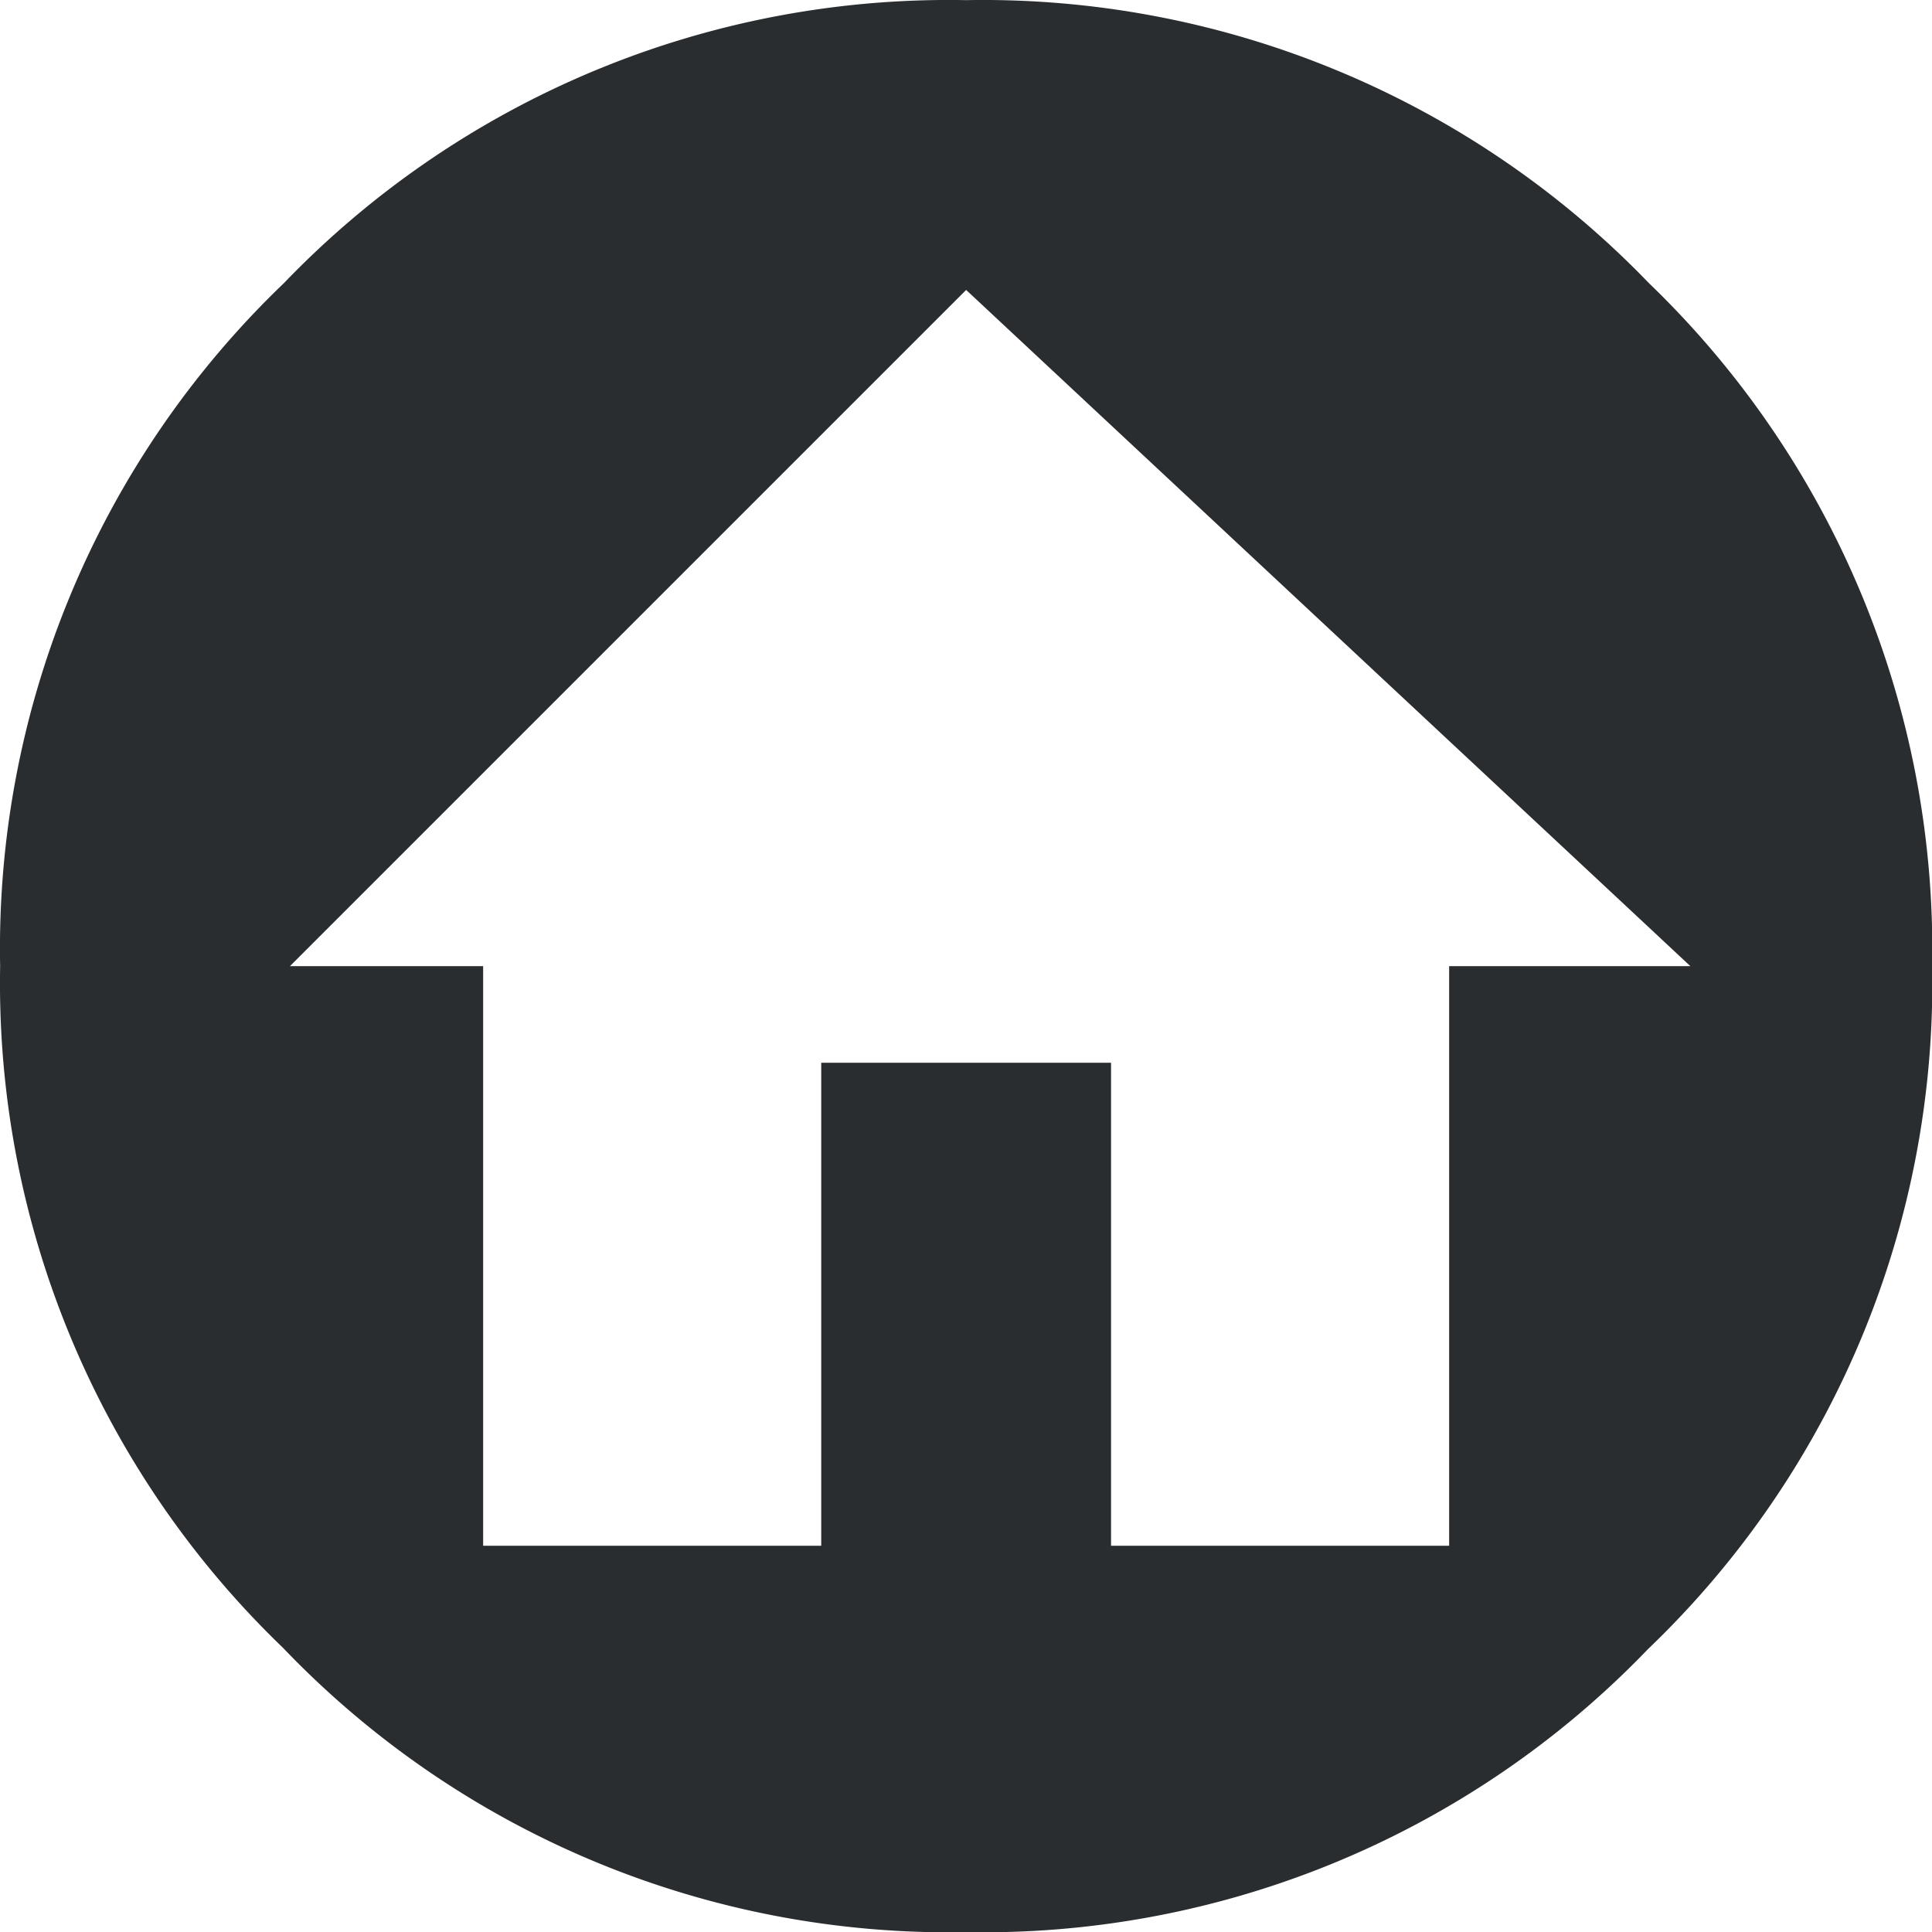<svg xmlns="http://www.w3.org/2000/svg" width="14" height="14" viewBox="0 0 14 14">
  <path id="home-circle" d="M13.947,4.05A6.7,6.7,0,0,0,9,2,6.679,6.679,0,0,0,4.057,4.05,6.675,6.675,0,0,0,2,9,6.679,6.679,0,0,0,4.05,13.94,6.675,6.675,0,0,0,9,16a6.679,6.679,0,0,0,4.941-2.051A6.675,6.675,0,0,0,16,9,6.7,6.7,0,0,0,13.947,4.05M12.5,9v4.2h-2.45V9.7h-2.1v3.5H5.5V9H4.1L9,4.1,14.248,9Z" transform="translate(-1.999 -1.999)" fill="#292D2F"/>
</svg>
